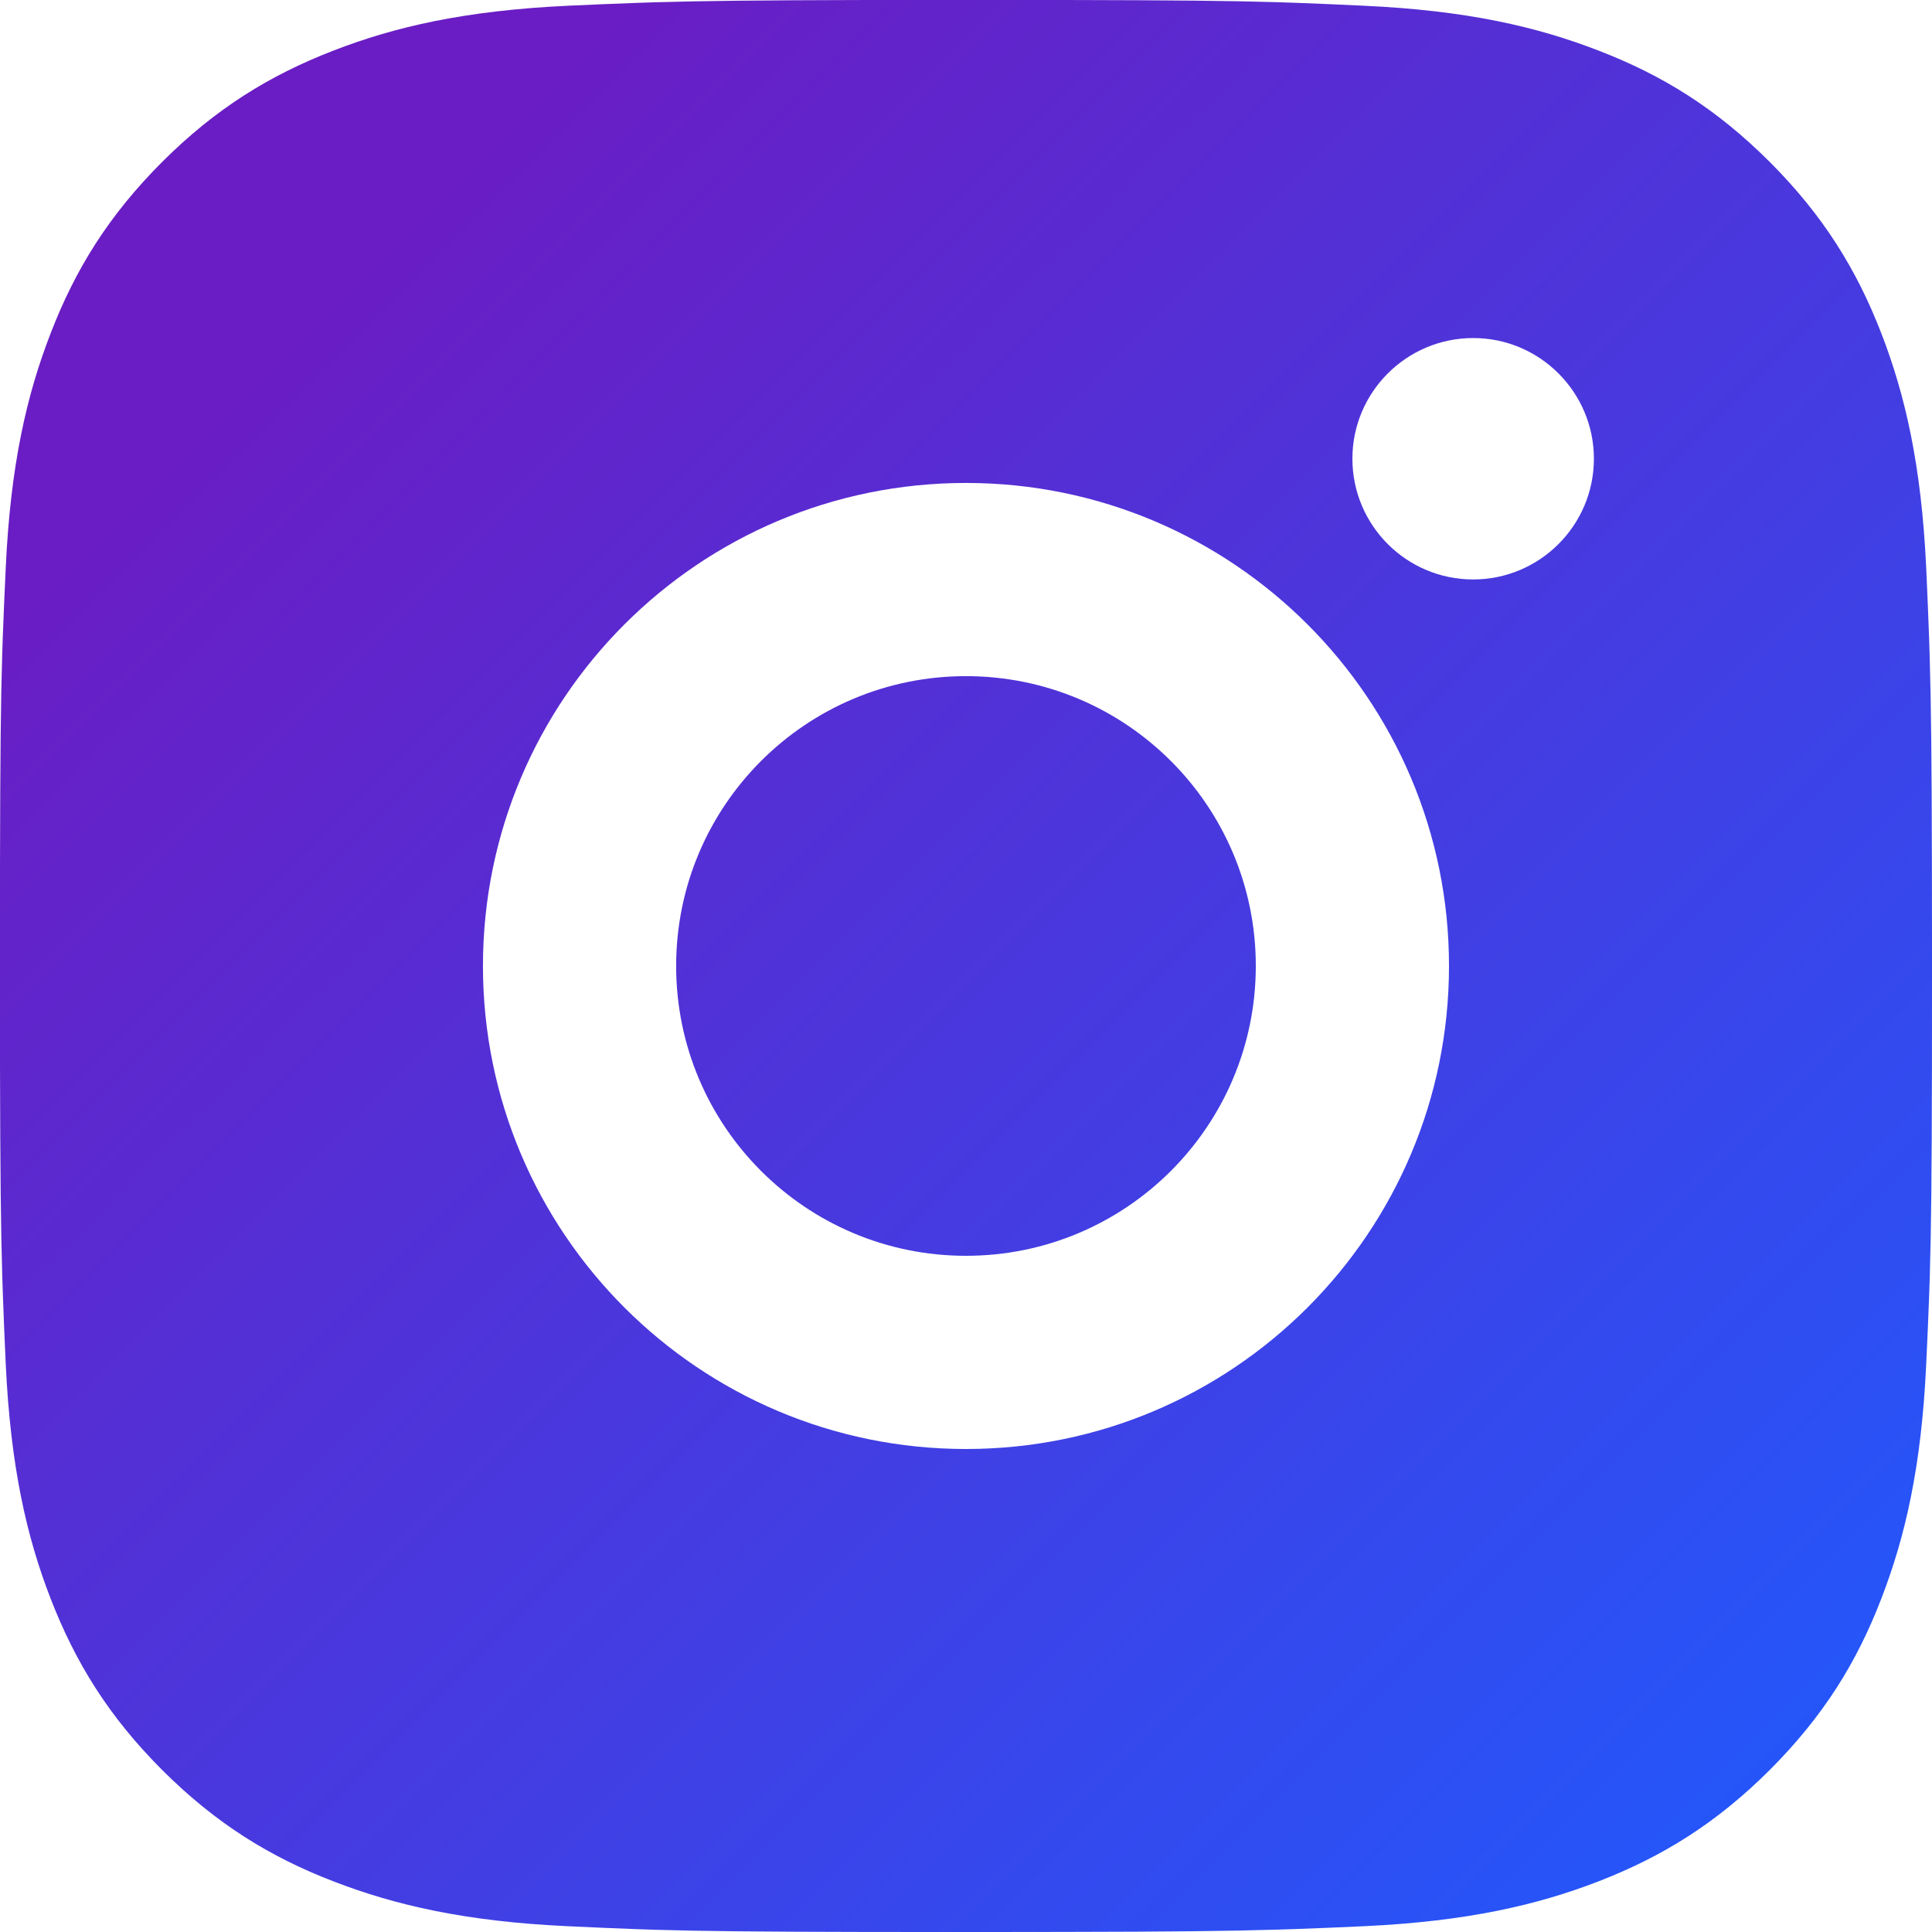 <?xml version="1.0" encoding="UTF-8"?>
<svg width="40px" height="40px" viewBox="0 0 40 40" version="1.1" xmlns="http://www.w3.org/2000/svg" xmlns:xlink="http://www.w3.org/1999/xlink">
    <title>instagram-fill</title>
    <defs>
        <linearGradient x1="16.227%" y1="16.227%" x2="100%" y2="100%" id="linearGradient-1">
            <stop stop-color="#6A1DC4" offset="0%"></stop>
            <stop stop-color="#1D5CFF" offset="100%"></stop>
        </linearGradient>
    </defs>
    <g id="HP" stroke="none" stroke-width="1" fill="none" fill-rule="evenodd">
        <g id="futuravisionvr" transform="translate(-940, -2440)" fill="url(#linearGradient-1)" fill-rule="nonzero">
            <g id="instagram-fill" transform="translate(940, 2440)">
                <path d="M22.055,0 C24.306,0.004 25.447,0.016 26.432,0.045 L26.82,0.058 C27.269,0.074 27.711,0.094 28.245,0.119 C30.373,0.217 31.825,0.554 33.1,1.049 C34.418,1.557 35.531,2.244 36.643,3.355 C37.753,4.467 38.44,5.584 38.95,6.899 C39.443,8.172 39.78,9.626 39.88,11.754 C39.904,12.287 39.923,12.73 39.939,13.178 L39.951,13.566 C39.981,14.552 39.994,15.693 39.998,17.944 L40,19.435 C40,19.617 40,19.805 40,19.999 L40,20.564 L39.999,22.055 C39.995,24.306 39.983,25.447 39.954,26.432 L39.941,26.82 C39.925,27.269 39.905,27.711 39.88,28.245 C39.782,30.373 39.443,31.825 38.95,33.1 C38.442,34.418 37.753,35.531 36.643,36.643 C35.531,37.753 34.413,38.44 33.1,38.95 C31.825,39.443 30.373,39.78 28.245,39.88 C27.711,39.904 27.269,39.923 26.82,39.939 L26.432,39.951 C25.447,39.981 24.306,39.994 22.055,39.998 L20.564,40 C20.381,40 20.193,40 19.999,40 L19.435,40 L17.944,39.999 C15.693,39.995 14.552,39.983 13.566,39.954 L13.178,39.941 C12.73,39.925 12.287,39.905 11.754,39.88 C9.626,39.782 8.176,39.443 6.899,38.95 C5.582,38.442 4.467,37.753 3.355,36.643 C2.244,35.531 1.559,34.413 1.049,33.1 C0.554,31.825 0.219,30.373 0.119,28.245 C0.095,27.711 0.075,27.269 0.06,26.82 L0.047,26.432 C0.018,25.447 0.005,24.306 0,22.055 L0,17.944 C0.004,15.693 0.016,14.552 0.045,13.566 L0.058,13.178 C0.074,12.73 0.094,12.287 0.119,11.754 C0.217,9.624 0.554,8.174 1.049,6.899 C1.557,5.582 2.244,4.467 3.355,3.355 C4.467,2.244 5.584,1.559 6.899,1.049 C8.174,0.554 9.624,0.219 11.754,0.119 C12.287,0.095 12.73,0.075 13.178,0.06 L13.566,0.047 C14.552,0.018 15.693,0.005 17.944,0 L22.055,0 Z M19.999,9.999 C14.473,9.999 9.999,14.478 9.999,19.999 C9.999,25.525 14.478,30 19.999,30 C25.525,30 30,25.52 30,19.999 C30,14.473 25.52,9.999 19.999,9.999 Z M19.999,13.999 C23.313,13.999 26,16.684 26,19.999 C26,23.313 23.314,26 19.999,26 C16.685,26 13.999,23.314 13.999,19.999 C13.999,16.685 16.684,13.999 19.999,13.999 Z M30.5,6.999 C29.121,6.999 28,8.119 28,9.497 C28,10.876 29.119,11.997 30.5,11.997 C31.878,11.997 33,10.877 33,9.497 C33,8.119 31.876,6.997 30.5,6.999 Z" id="Shape"></path>
            </g>
        </g>
    </g>
</svg>